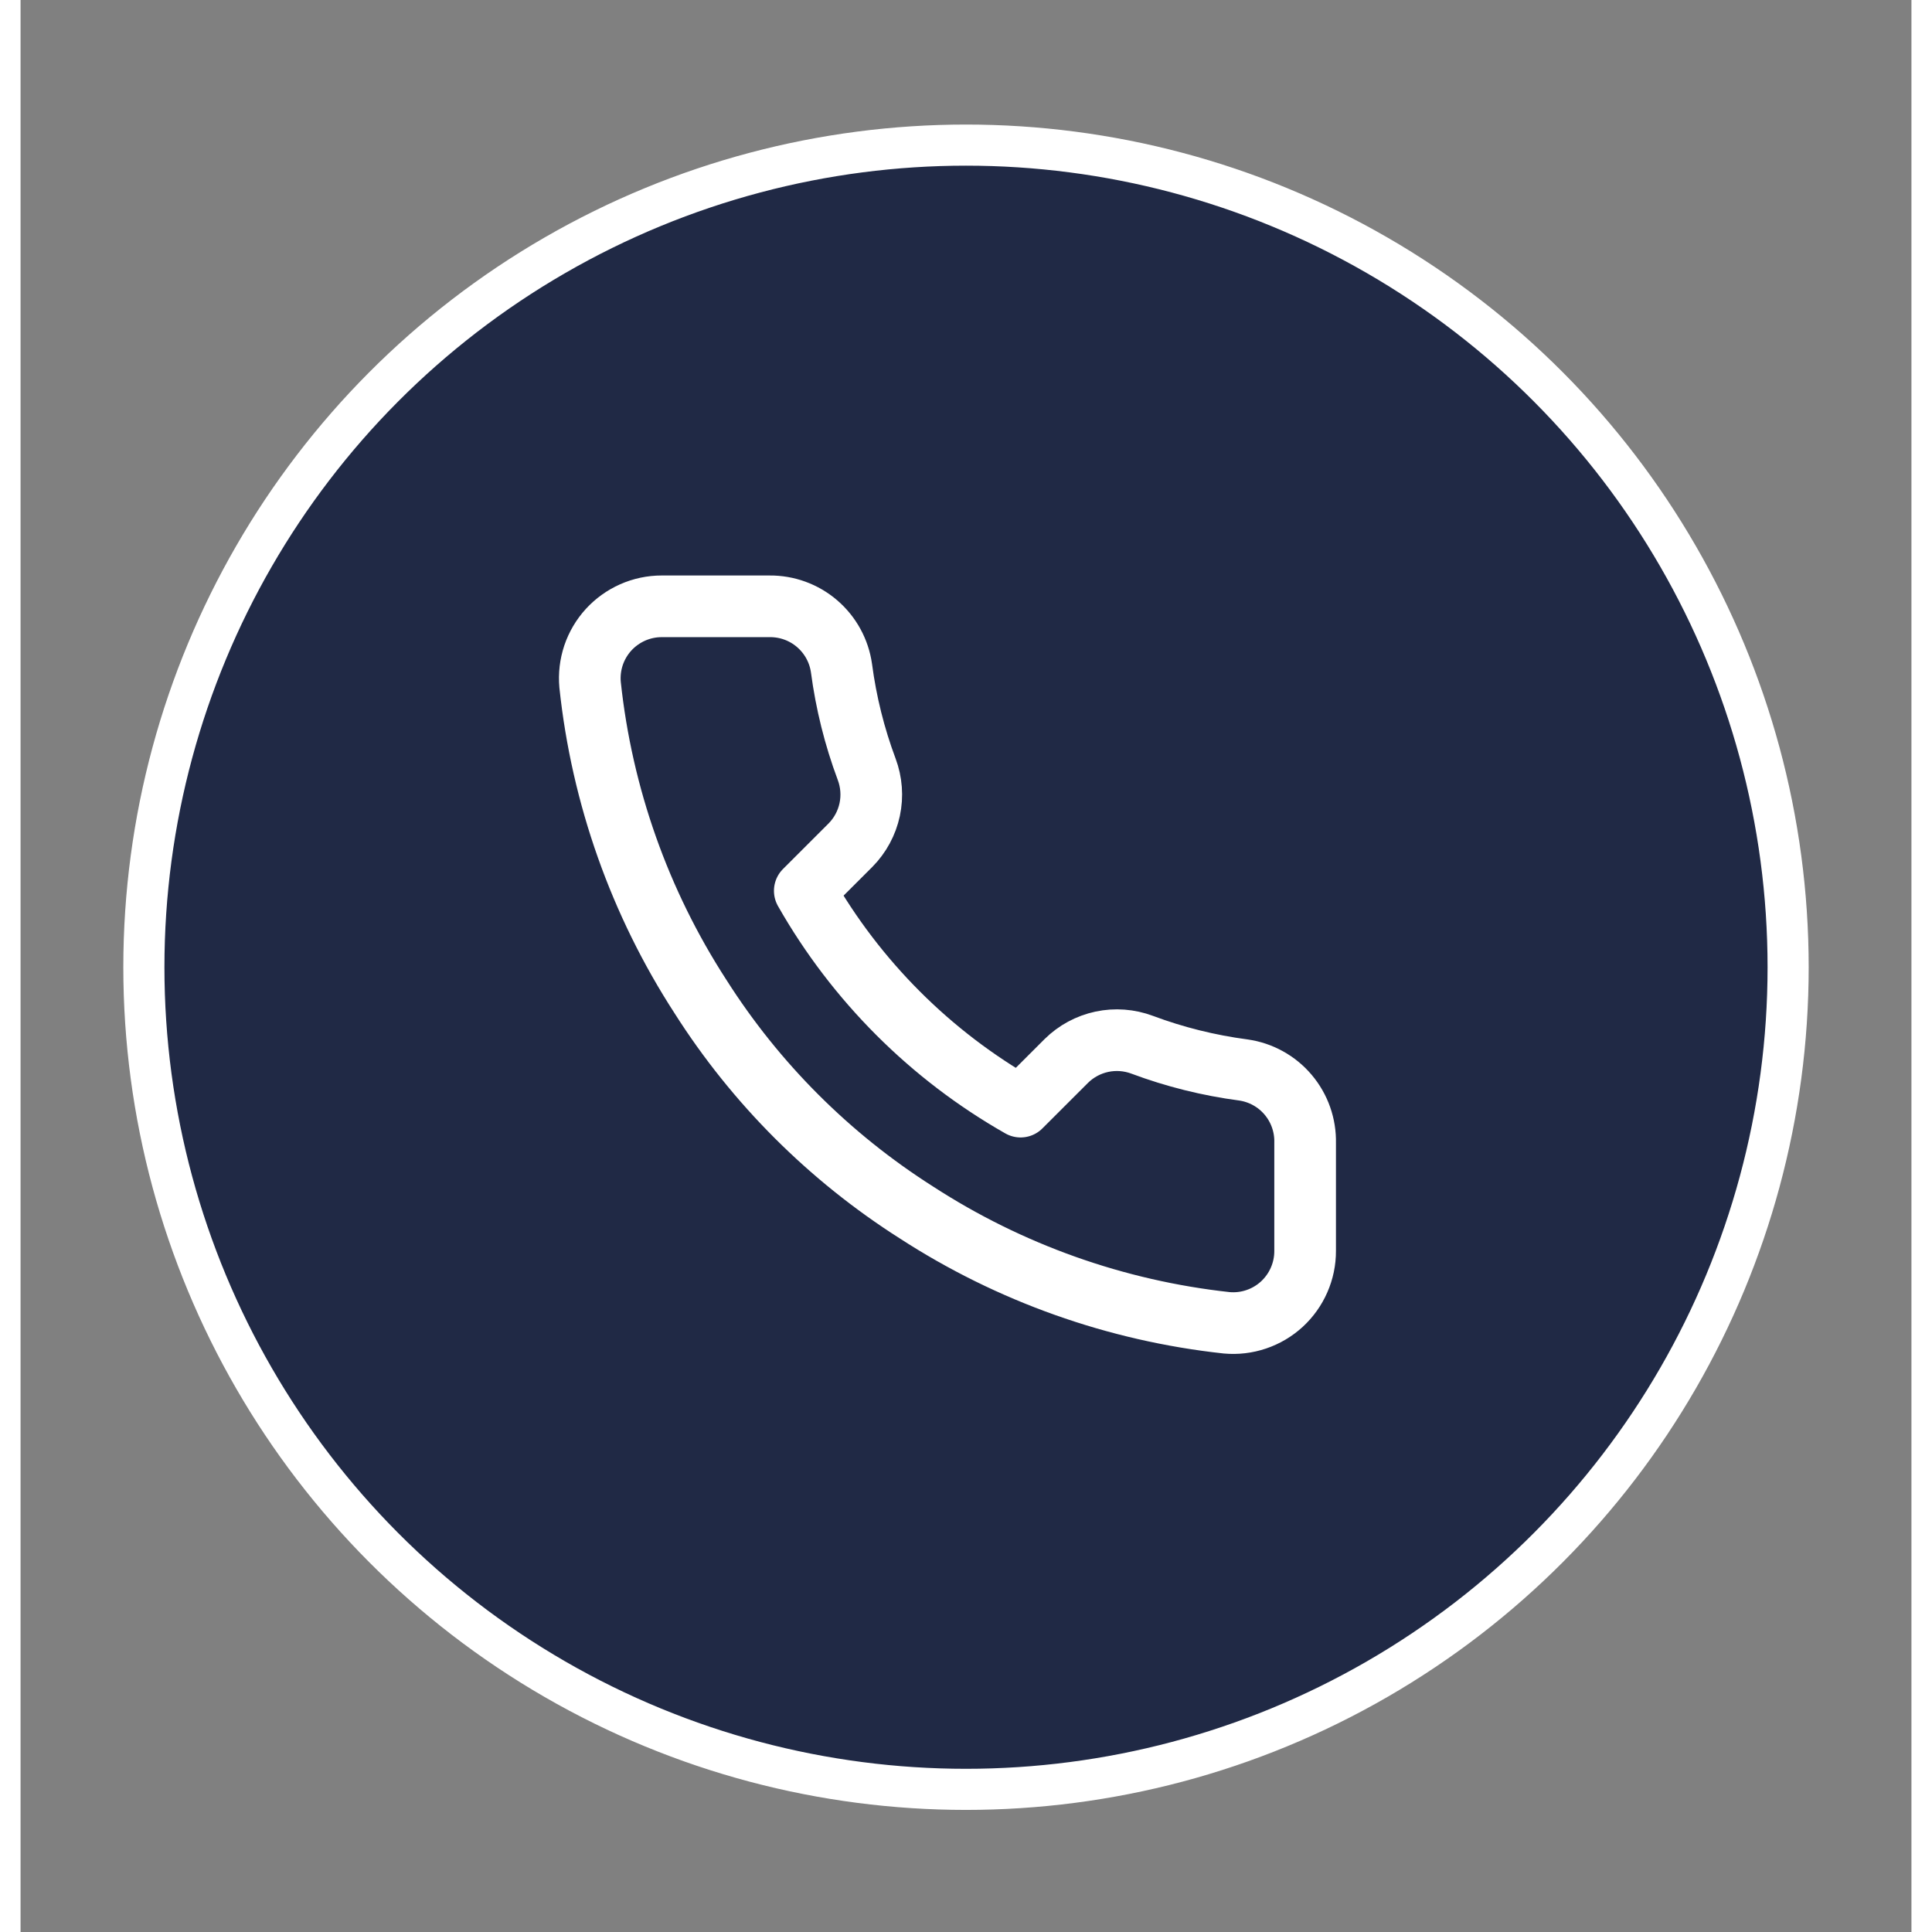 <svg width="46" height="46" viewBox="0 0 46 47" fill="none" xmlns="http://www.w3.org/2000/svg">
  <rect x="0" y="0" width="46" height="47" fill="#808080" stroke="none"/>
  <circle cx="23" cy="23.53" r="20" fill="#202945" stroke="white" stroke-width="1" />
  <path d="M42.06 23.53C42.06 13.02 33.54 4.5 23.03 4.5C12.52 4.5 4 13.02 4 23.53C4 34.04 12.52 42.56 23.03 42.56C33.54 42.56 42.06 34.04 42.06 23.53Z" fill="#202945"/>
  <path d="M31.25 27.805V30.43C31.251 30.674 31.201 30.915 31.103 31.138C31.006 31.361 30.862 31.562 30.683 31.727C30.503 31.892 30.291 32.017 30.06 32.095C29.83 32.173 29.585 32.202 29.342 32.18C26.65 31.887 24.063 30.968 21.791 29.494C19.677 28.15 17.884 26.358 16.541 24.244C15.062 21.961 14.142 19.362 13.855 16.658C13.833 16.416 13.862 16.172 13.939 15.941C14.017 15.711 14.141 15.5 14.305 15.32C14.469 15.141 14.668 14.998 14.891 14.899C15.113 14.801 15.353 14.75 15.596 14.75H18.221C18.646 14.746 19.057 14.896 19.379 15.173C19.701 15.45 19.912 15.835 19.971 16.255C20.082 17.095 20.287 17.92 20.584 18.714C20.701 19.027 20.727 19.367 20.657 19.695C20.587 20.022 20.425 20.322 20.19 20.56L19.078 21.671C20.324 23.862 22.138 25.676 24.328 26.921L25.44 25.81C25.678 25.575 25.978 25.413 26.305 25.343C26.633 25.273 26.973 25.299 27.286 25.416C28.08 25.713 28.905 25.918 29.745 26.029C30.17 26.089 30.558 26.303 30.835 26.63C31.113 26.958 31.26 27.376 31.25 27.805Z" stroke="white" stroke-width="1.5" stroke-linecap="round" stroke-linejoin="round"/>
</svg>
